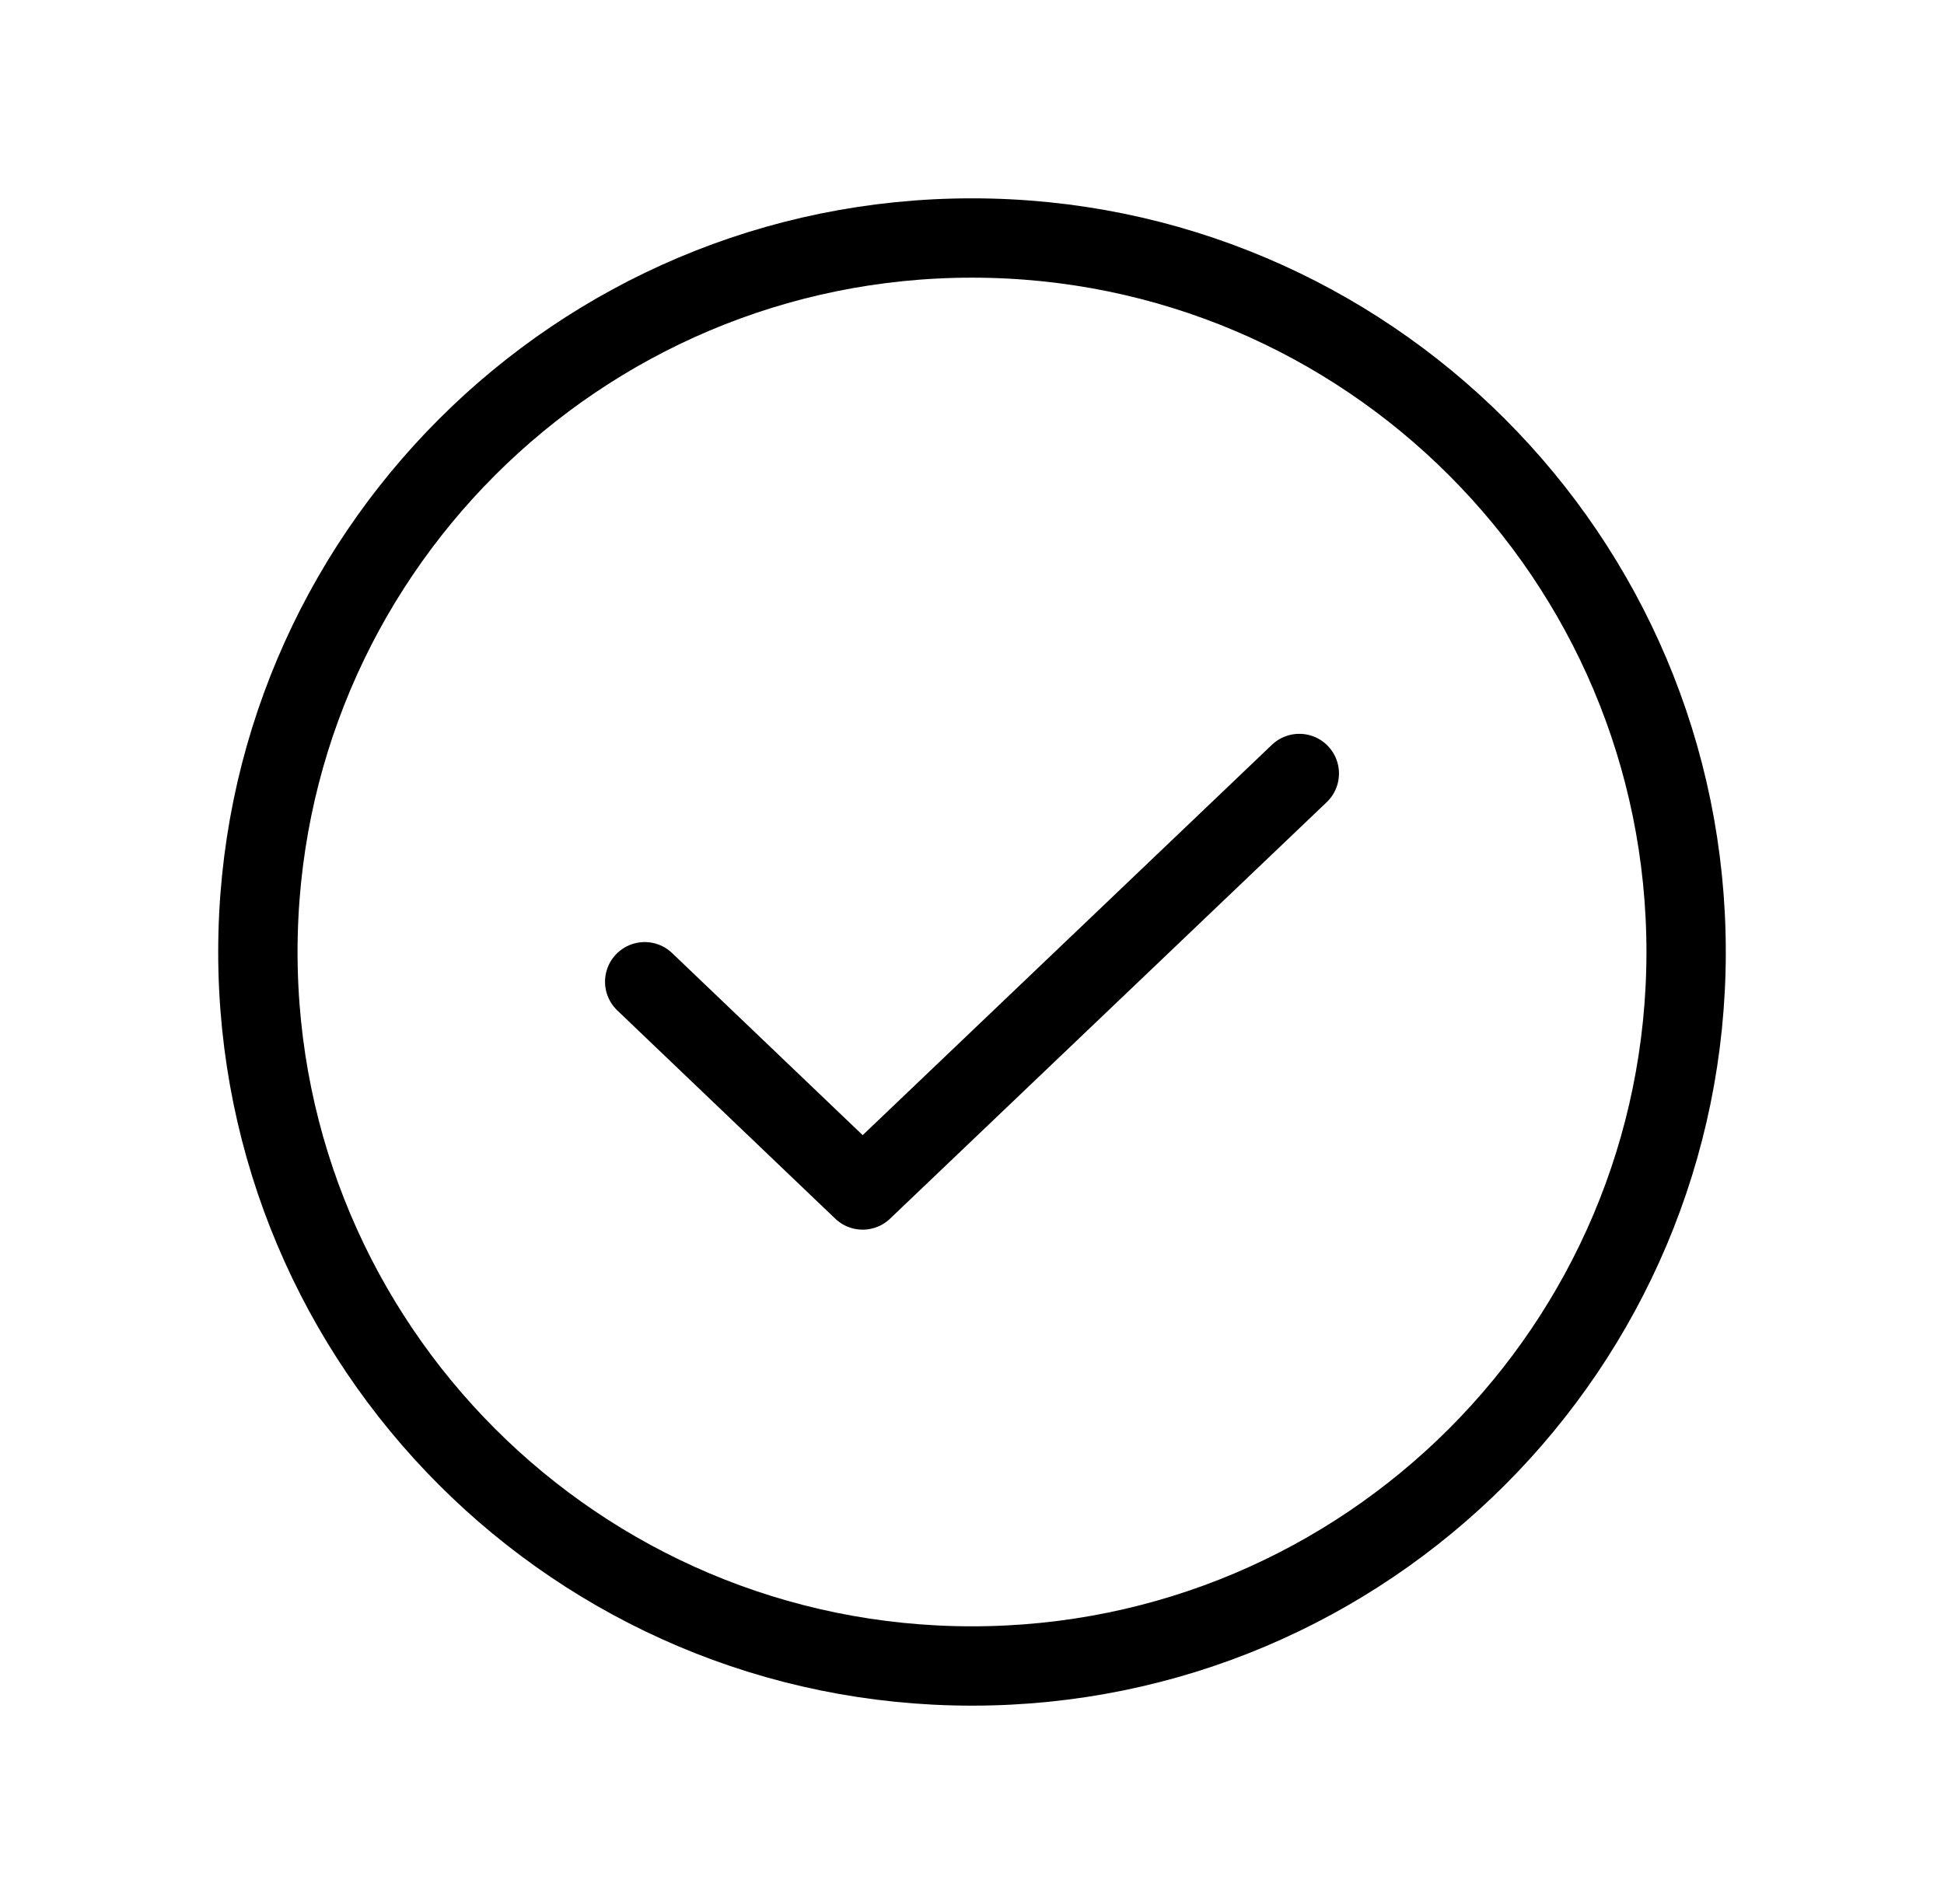 <svg width="49" height="48" viewBox="0 0 49 48" fill="none" xmlns="http://www.w3.org/2000/svg">
<path d="M32.75 19.5L21.744 30L16.25 24.75" stroke="black" stroke-width="2" stroke-linecap="round" stroke-linejoin="round"/>
<path d="M24.5 42C34.441 42 42.5 33.941 42.5 24C42.5 14.059 34.441 6 24.5 6C14.559 6 6.5 14.059 6.5 24C6.5 33.941 14.559 42 24.5 42Z" stroke="black" stroke-width="2" stroke-linecap="round" stroke-linejoin="round"/>
</svg>
